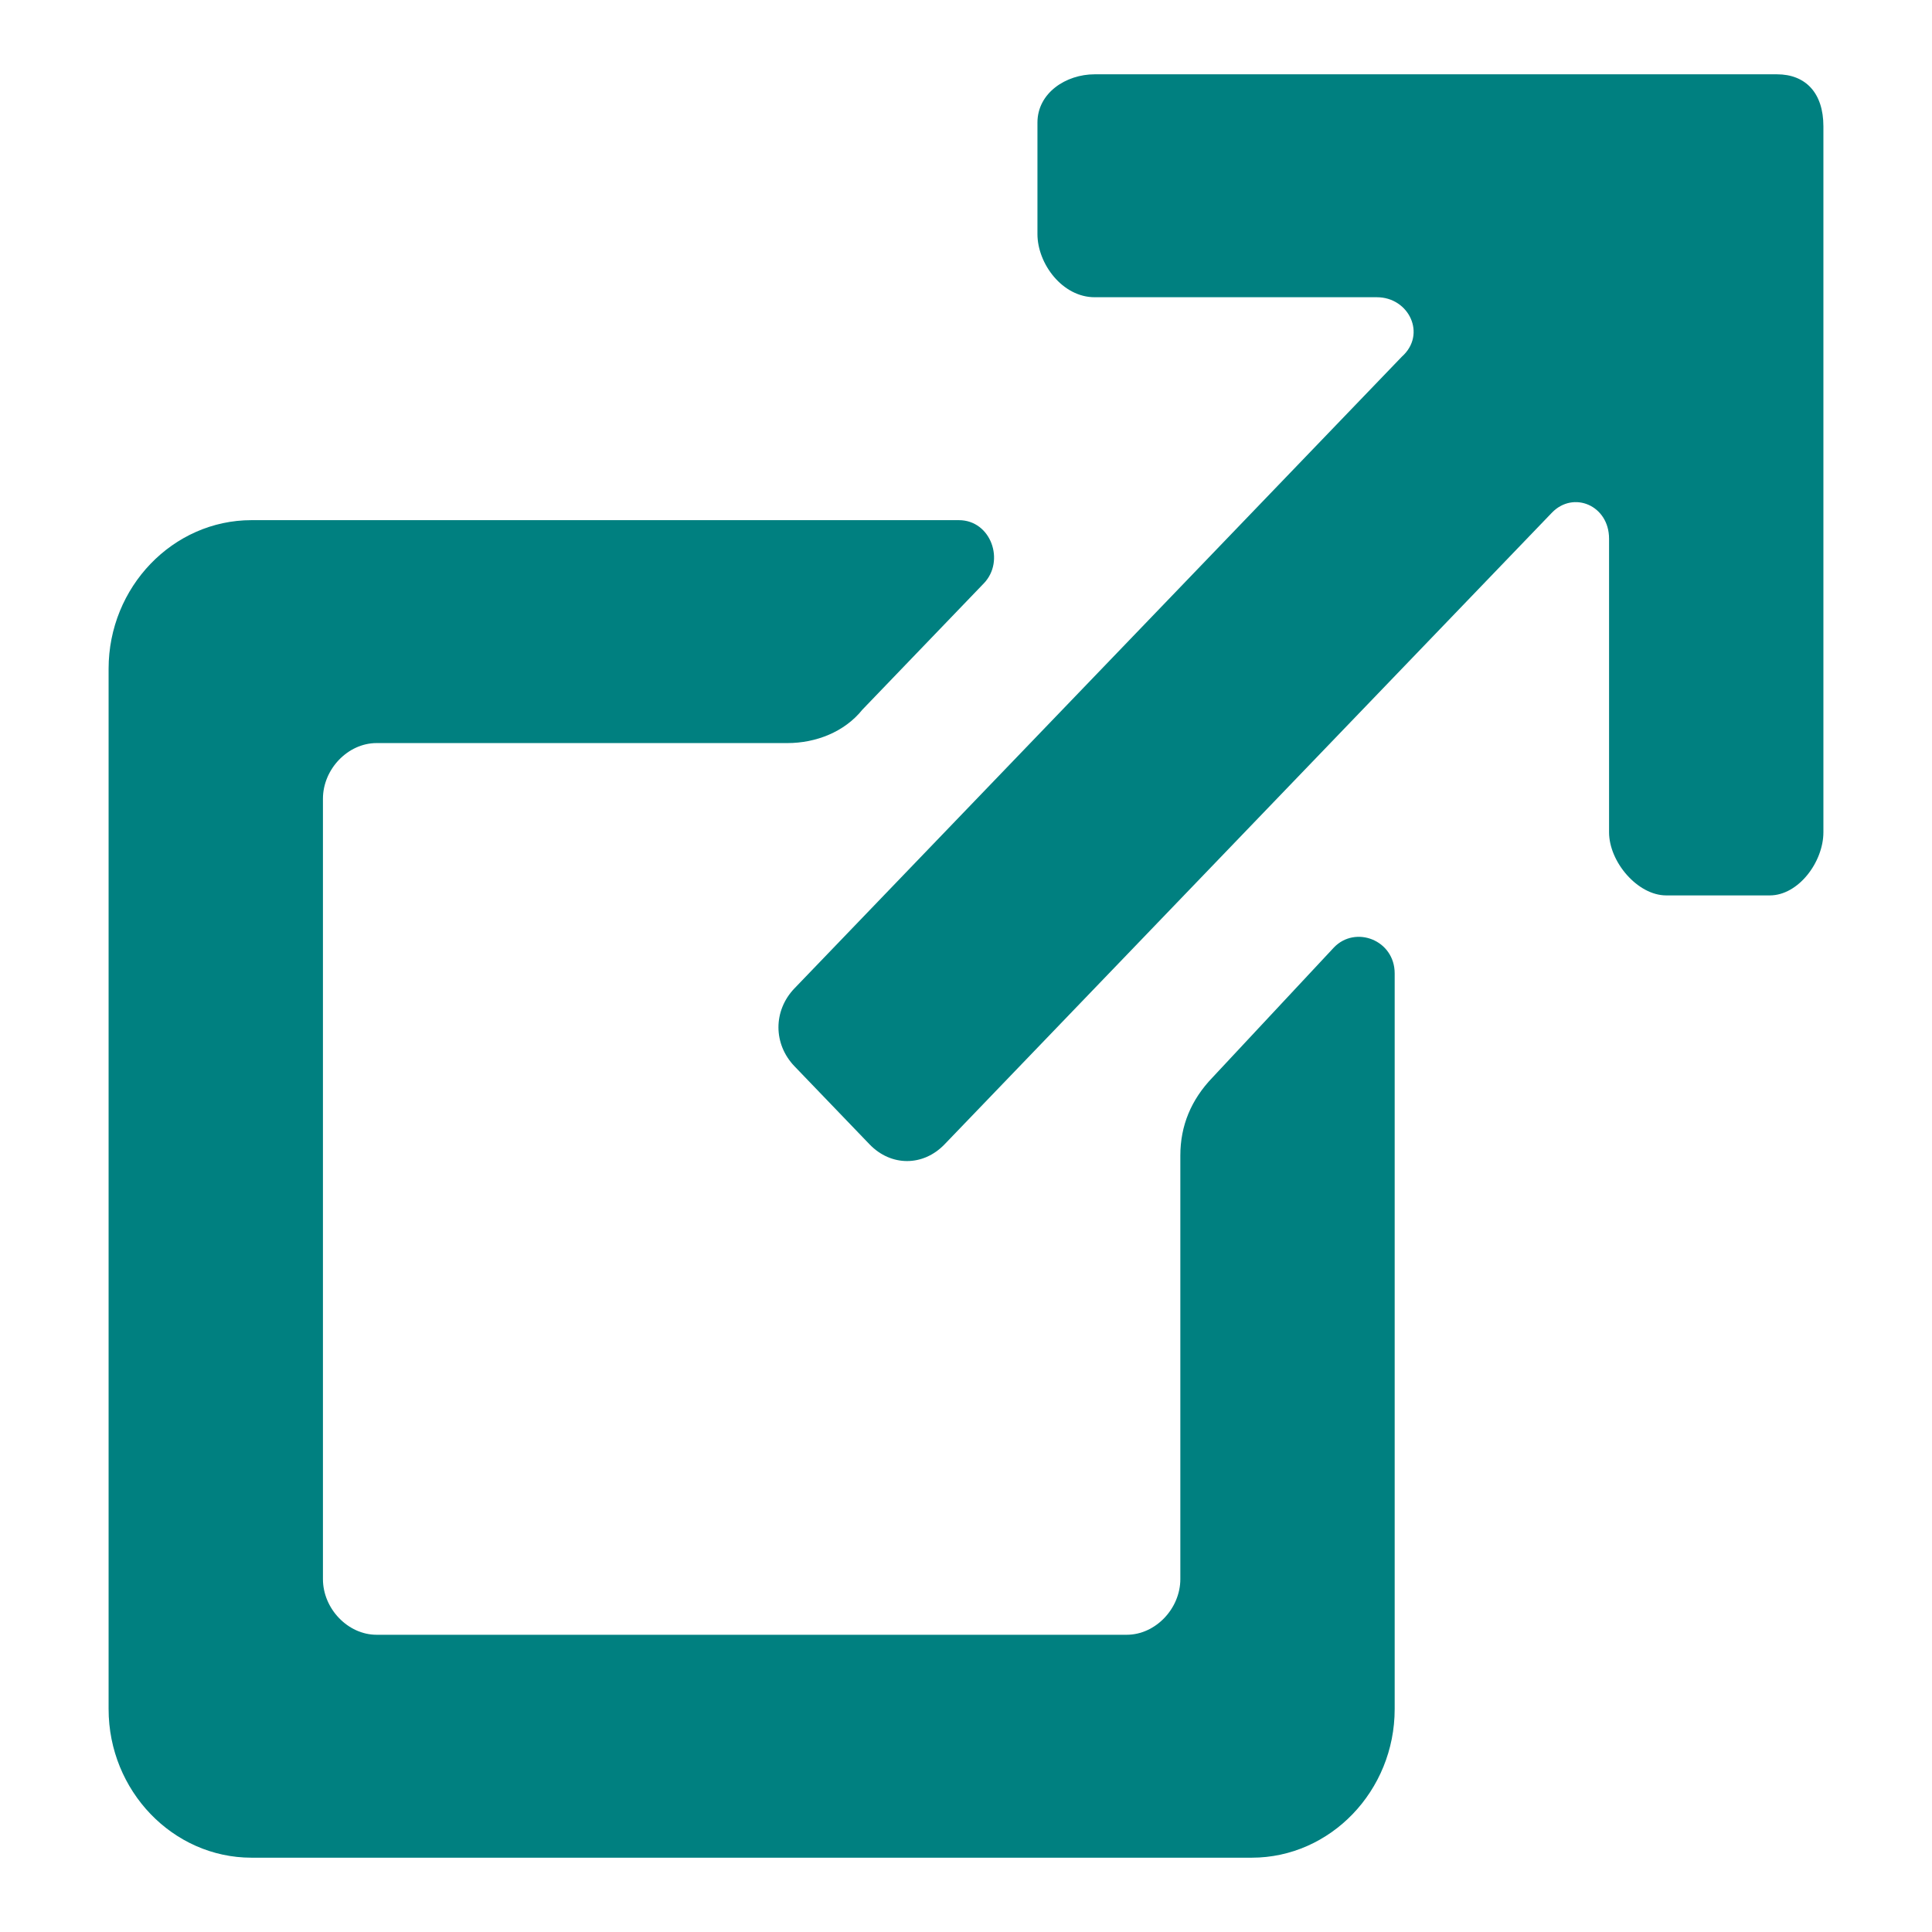 <svg width="50" height="50" viewBox="0 0 50 52" fill="none" xmlns="http://www.w3.org/2000/svg">
<path d="M46.827 2H28.462C27.692 2 26.923 2.5 26.923 3.3V6.3C26.923 7.1 27.596 8 28.462 8H36.058C36.923 8 37.404 9 36.731 9.6L20.385 26.6C19.808 27.2 19.808 28.1 20.385 28.7L22.404 30.8C22.981 31.4 23.846 31.4 24.423 30.8L40.769 13.8C41.346 13.2 42.308 13.6 42.308 14.5V22.4C42.308 23.2 43.077 24.1 43.846 24.1H46.635C47.404 24.1 48.077 23.2 48.077 22.4V3.4C48.077 2.5 47.596 2 46.827 2Z" fill="#008080"/>
<path d="M34.904 25.5L31.635 29C31.058 29.6 30.769 30.3 30.769 31.1V42.5C30.769 43.3 30.096 44 29.327 44H9.135C8.365 44 7.692 43.3 7.692 42.5V21.5C7.692 20.7 8.365 20 9.135 20H20.192C20.962 20 21.731 19.7 22.212 19.1L25.481 15.7C26.058 15.1 25.673 14 24.808 14H5.769C3.654 14 1.923 15.8 1.923 18V46C1.923 48.2 3.654 50 5.769 50H32.692C34.808 50 36.538 48.2 36.538 46V26.2C36.538 25.3 35.481 24.9 34.904 25.5Z" fill="#008080"/>
</svg>
